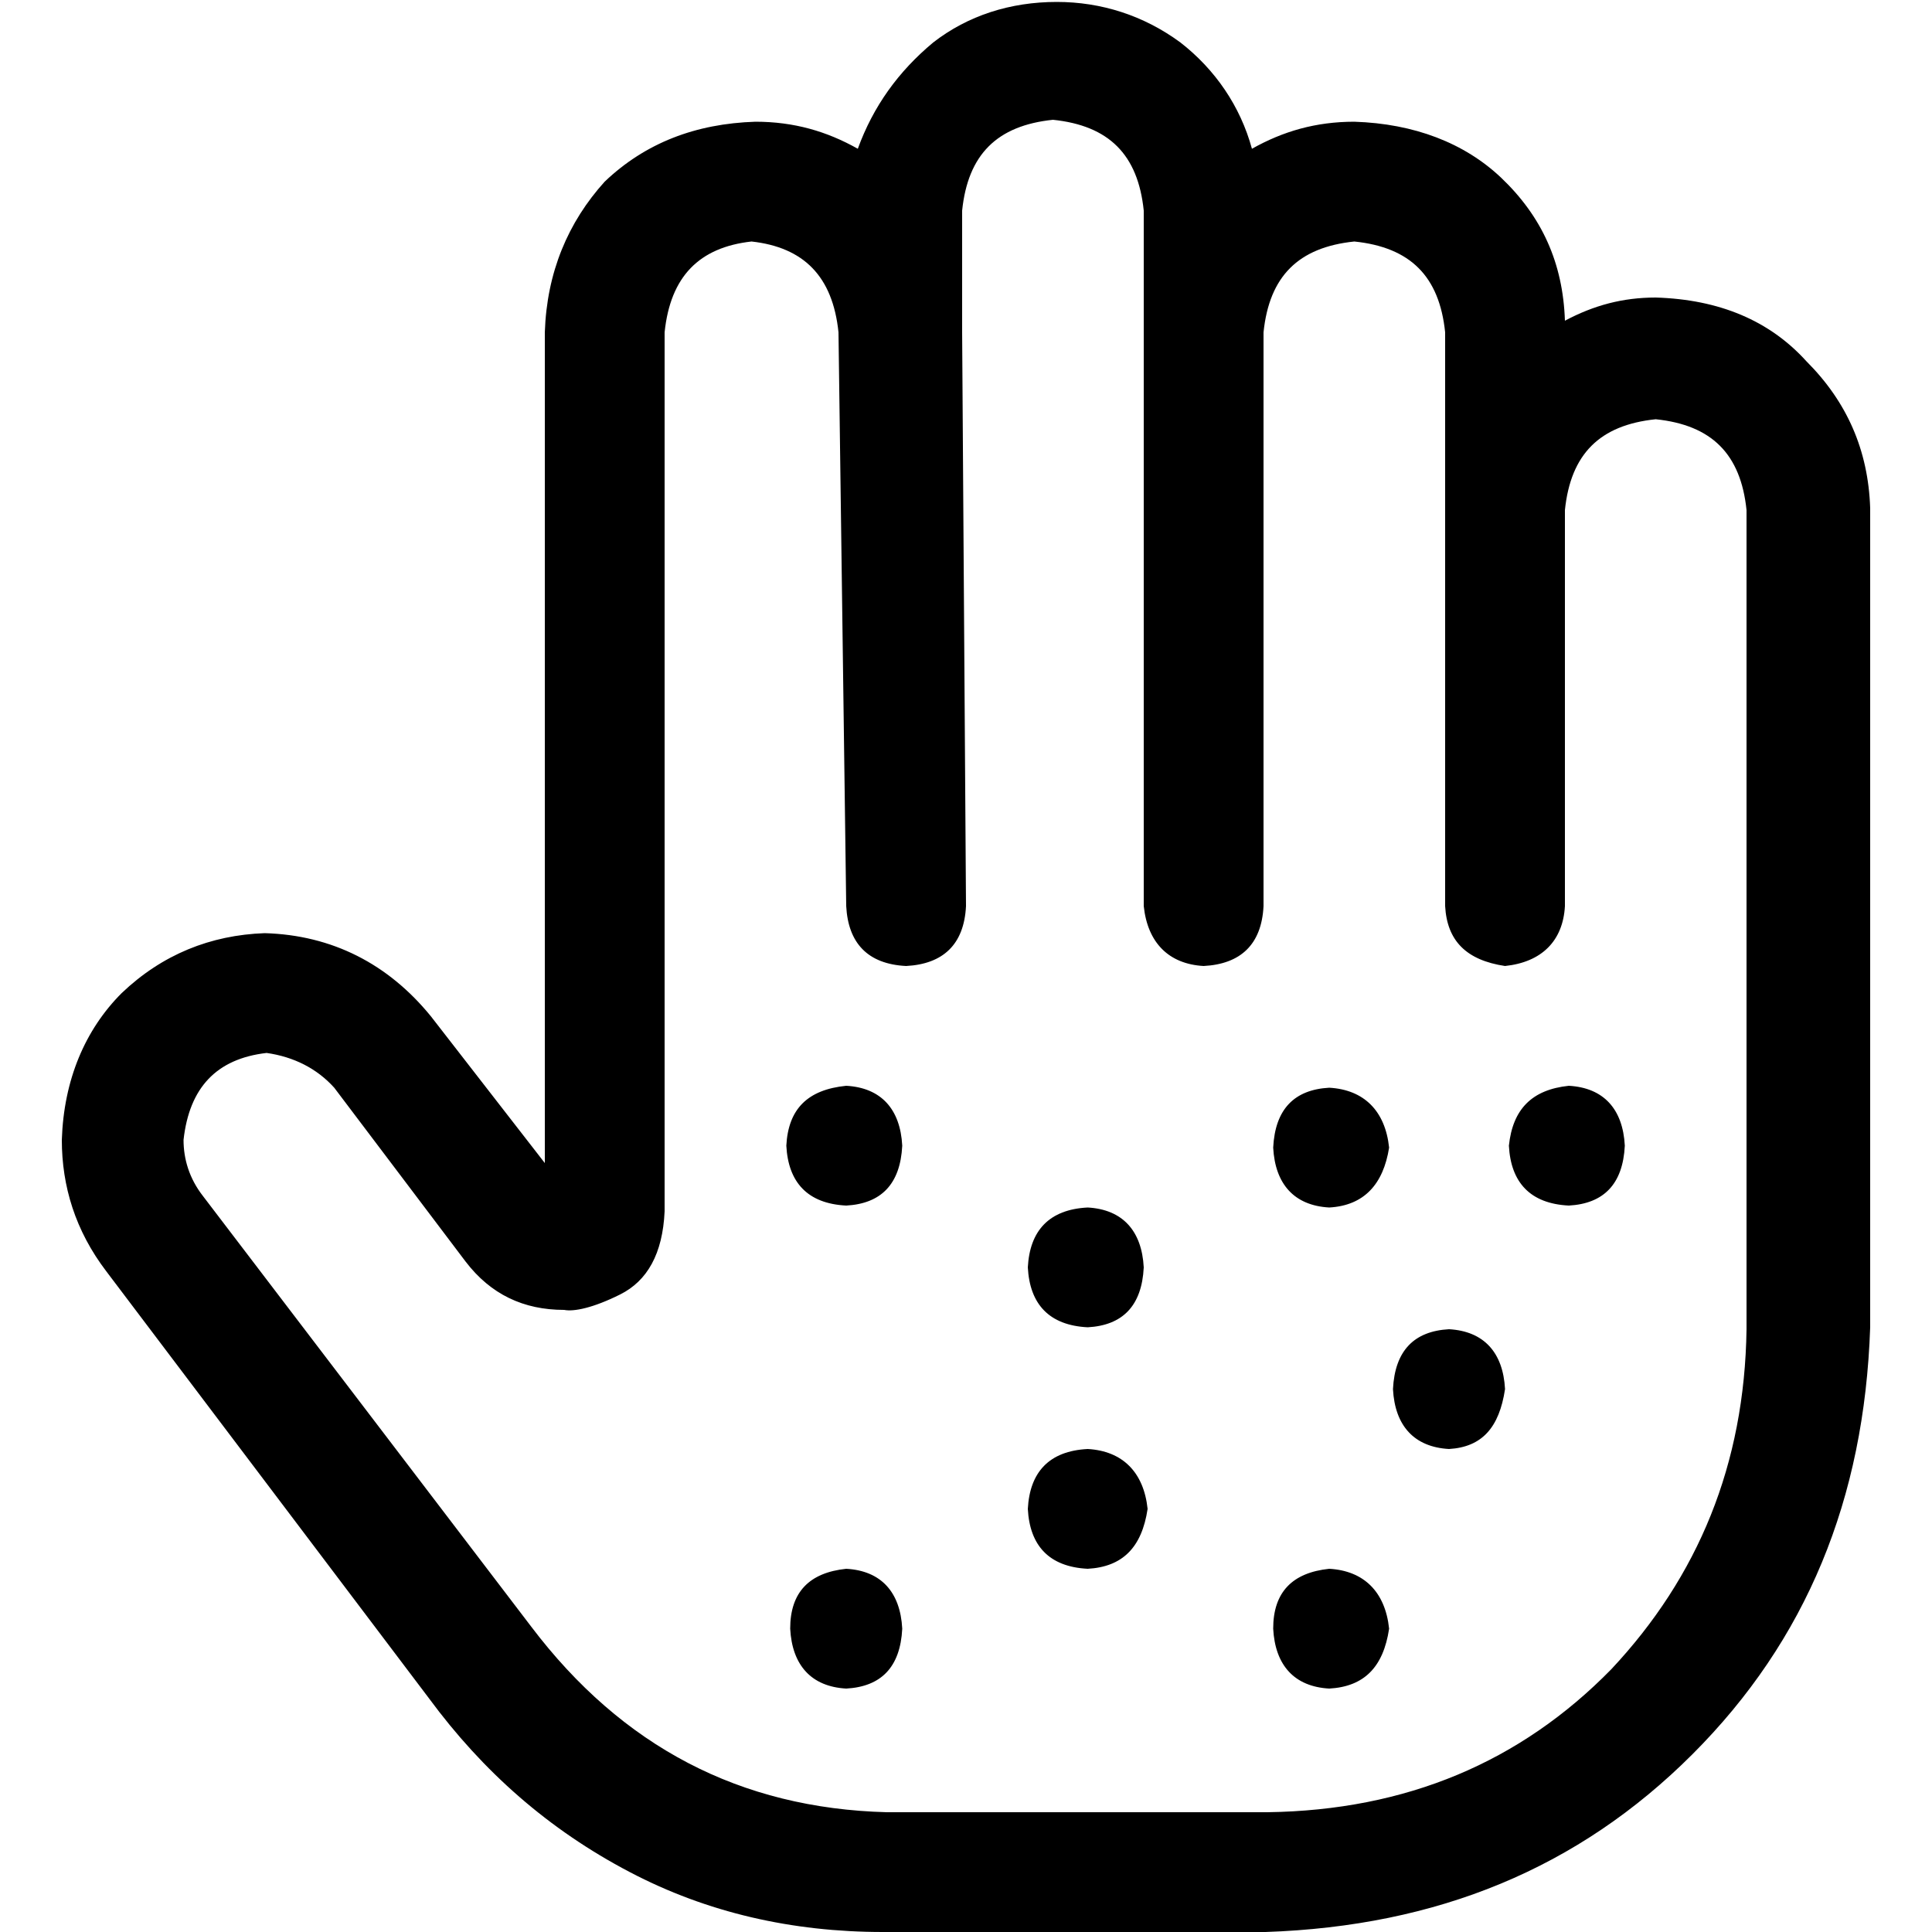 <?xml version="1.0" encoding="utf-8"?>
<!-- Generator: Adobe Illustrator 27.1.1, SVG Export Plug-In . SVG Version: 6.00 Build 0)  -->
<svg version="1.1" id="Ebene_1" xmlns="http://www.w3.org/2000/svg" xmlns:xlink="http://www.w3.org/1999/xlink" x="0px" y="0px"
	 viewBox="0 0 100 100" style="enable-background:new 0 0 100 100;" xml:space="preserve">
<g>
	<path d="M85.7,15.4c3.3,0.1,5.9,1.2,7.8,3.3c2.1,2.1,3.2,4.6,3.3,7.6v42.4c-0.3,8.9-3.3,16.2-9.2,22.1c-5.9,5.9-13.2,8.9-22.1,9.2
		H45.7c-4.7,0-9.1-1-13.1-3.1c-4.2-2.2-7.6-5.2-10.4-9L5.5,65.8c-1.6-2.1-2.3-4.4-2.3-6.8c0.1-3.1,1.2-5.7,3.1-7.6
		c2.1-2,4.6-3,7.4-3.1c3.5,0.1,6.4,1.6,8.6,4.3l5.9,7.6v-43c0.1-3.1,1.2-5.7,3.1-7.8c2.1-2,4.7-3,7.8-3.1c2,0,3.7,0.5,5.3,1.4
		c0.8-2.2,2.1-4,3.9-5.5c1.8-1.4,4-2.1,6.4-2.1c2.3,0,4.5,0.7,6.4,2.1c1.8,1.4,3.1,3.3,3.7,5.5c1.6-0.9,3.3-1.4,5.3-1.4
		c3.1,0.1,5.7,1.1,7.6,2.9c2.1,2,3.2,4.4,3.3,7.4C82.5,15.8,84,15.4,85.7,15.4z M90.4,68.8V26.4c-0.3-2.9-1.8-4.4-4.7-4.7
		c-2.9,0.3-4.4,1.8-4.7,4.7v20.5c-0.1,1.8-1.2,2.9-3.1,3.1c-2-0.3-3-1.3-3.1-3.1V17.2c-0.3-2.9-1.8-4.4-4.7-4.7
		c-2.9,0.3-4.4,1.8-4.7,4.7v29.7c-0.1,2-1.2,3-3.1,3.1c-1.8-0.1-2.9-1.2-3.1-3.1V10.9c-0.3-2.9-1.8-4.4-4.7-4.7
		c-2.9,0.3-4.4,1.8-4.7,4.7v6.3L50,46.9c-0.1,2-1.2,3-3.1,3.1c-2-0.1-3-1.2-3.1-3.1l-0.4-29.7c-0.3-2.9-1.8-4.4-4.5-4.7
		c-2.7,0.3-4.2,1.8-4.5,4.7v45.3v0.2c-0.1,2.2-0.9,3.6-2.3,4.3c-1.4,0.7-2.4,0.9-2.9,0.8c-2.1,0-3.8-0.8-5.1-2.5l-6.8-9
		c-0.9-1-2.1-1.6-3.5-1.8c-2.6,0.3-4,1.8-4.3,4.5c0,1,0.3,2,1,2.9l17,22.3c4.7,6.2,10.8,9.4,18.4,9.6h19.7
		c7.2-0.1,13.1-2.6,17.8-7.4C87.9,81.6,90.3,75.8,90.4,68.8z M43.8,56.2c1.8,0.1,2.8,1.2,2.9,3.1c-0.1,2-1.1,3-2.9,3.1
		c-2-0.1-3-1.2-3.1-3.1C40.8,57.4,41.8,56.4,43.8,56.2z M43.8,81.2c1.8,0.1,2.8,1.2,2.9,3.1c-0.1,2-1.1,3-2.9,3.1
		c-1.8-0.1-2.8-1.2-2.9-3.1C40.9,82.4,41.9,81.4,43.8,81.2z M56.3,62.5c1.8,0.1,2.8,1.2,2.9,3.1c-0.1,2-1.1,3-2.9,3.1
		c-2-0.1-3-1.2-3.1-3.1C53.3,63.7,54.3,62.6,56.3,62.5z M56.3,75c1.8,0.1,2.9,1.2,3.1,3.1c-0.3,2-1.3,3-3.1,3.1
		c-2-0.1-3-1.2-3.1-3.1C53.3,76.2,54.3,75.1,56.3,75z M68.8,62.5c-1.8-0.1-2.8-1.2-2.9-3.1c0.1-2,1.1-3,2.9-3.1
		c1.8,0.1,2.9,1.2,3.1,3.1C71.6,61.3,70.6,62.4,68.8,62.5z M68.8,81.2c1.8,0.1,2.9,1.2,3.1,3.1c-0.3,2-1.3,3-3.1,3.1
		c-1.8-0.1-2.8-1.2-2.9-3.1C65.9,82.4,66.9,81.4,68.8,81.2z M75,68.8c1.8,0.1,2.8,1.2,2.9,3.1c-0.3,2-1.2,3-2.9,3.1
		c-1.8-0.1-2.8-1.2-2.9-3.1C72.2,69.9,73.2,68.9,75,68.8z M81.2,56.2c1.8,0.1,2.8,1.2,2.9,3.1c-0.1,2-1.1,3-2.9,3.1
		c-2-0.1-3-1.2-3.1-3.1C78.3,57.4,79.3,56.4,81.2,56.2z"/>
</g>
</svg>
